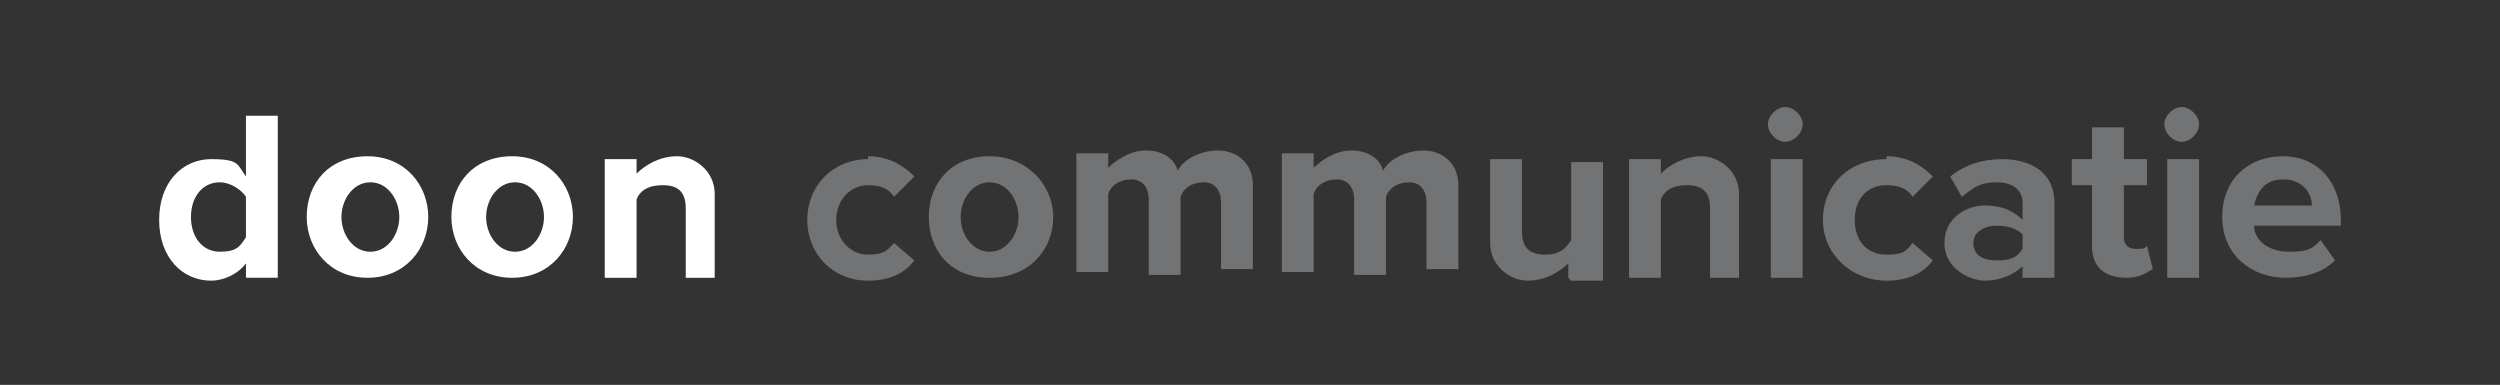 <svg xmlns="http://www.w3.org/2000/svg" id="Layer_1" data-name="Layer 1" viewBox="0 0 86.4 13.3"><rect x="0" y="0" width="86.4" height="13.3" fill="#333333" stroke="none"/><defs><style>      .cls-1 {        fill: #717375;      }      .cls-1, .cls-2 {        stroke-width: 0px;      }      .cls-2 {        fill: #fff;      }    </style></defs><path class="cls-2" d="M8.5,9.6v-.5c-.3.4-.8.6-1.2.6-1,0-1.8-.8-1.8-2.1s.8-2.1,1.8-2.1.9.2,1.2.6v-2.1h1.1v5.6h-1.1ZM8.5,6.8c-.2-.3-.6-.5-.9-.5-.6,0-1,.5-1,1.2s.4,1.2,1,1.2.7-.2.9-.5c0,0,0-1.4,0-1.4Z"></path><path class="cls-2" d="M10.6,7.5c0-1.2.8-2.1,2.1-2.1s2.1,1,2.1,2.1-.8,2.1-2.1,2.1-2.1-1-2.1-2.1ZM13.8,7.5c0-.6-.4-1.2-1-1.2s-1,.6-1,1.2.4,1.2,1,1.2,1-.6,1-1.2Z"></path><path class="cls-2" d="M15.6,7.5c0-1.2.8-2.1,2.1-2.1s2.1,1,2.1,2.1-.8,2.1-2.1,2.1-2.1-1-2.1-2.1ZM18.8,7.5c0-.6-.4-1.2-1-1.2s-1,.6-1,1.2.4,1.2,1,1.2,1-.6,1-1.2Z"></path><path class="cls-2" d="M23.7,9.6v-2.4c0-.6-.3-.8-.8-.8s-.8.2-.9.5v2.7h-1.1v-4.1h1.1v.5c.3-.3.8-.6,1.4-.6s1.3.5,1.3,1.3v2.9h-1.1Z"></path><path class="cls-1" d="M30,5.4c.8,0,1.3.4,1.6.7l-.7.7c-.2-.3-.5-.4-.9-.4-.6,0-1.1.5-1.1,1.2s.5,1.2,1.1,1.2.7-.2.9-.4l.7.6c-.3.4-.8.7-1.6.7-1.2,0-2.1-.9-2.1-2.1s.9-2.1,2.1-2.1Z"></path><path class="cls-1" d="M32.1,7.5c0-1.2.8-2.1,2.1-2.1s2.2,1,2.2,2.1-.8,2.1-2.2,2.1-2.1-1-2.1-2.1ZM35.2,7.5c0-.6-.4-1.2-1-1.2s-1,.6-1,1.2.4,1.2,1,1.2,1-.6,1-1.2Z"></path><path class="cls-1" d="M42.2,9.6v-2.6c0-.4-.2-.7-.6-.7s-.7.2-.8.5v2.7h-1.1v-2.6c0-.4-.2-.7-.6-.7s-.7.2-.8.5v2.7h-1.1v-4.1h1.1v.5c.2-.2.7-.6,1.3-.6s1,.3,1.1.7c.2-.4.8-.7,1.4-.7s1.2.4,1.2,1.2v2.9h-1.1Z"></path><path class="cls-1" d="M49.3,9.6v-2.6c0-.4-.2-.7-.6-.7s-.7.2-.8.5v2.7h-1.1v-2.6c0-.4-.2-.7-.6-.7s-.7.2-.8.5v2.7h-1.1v-4.1h1.1v.5c.2-.2.7-.6,1.3-.6s1,.3,1.1.7c.2-.4.8-.7,1.4-.7s1.2.4,1.2,1.2v2.9h-1.1Z"></path><path class="cls-1" d="M54.2,9.6v-.5c-.3.3-.8.6-1.4.6s-1.3-.5-1.3-1.3v-2.9h1.1v2.5c0,.6.3.8.8.8s.7-.2.9-.5v-2.7h1.1v4.1h-1.1,0Z"></path><path class="cls-1" d="M59.1,9.6v-2.4c0-.6-.3-.8-.8-.8s-.8.2-.9.5v2.7h-1.1v-4.1h1.1v.5c.3-.3.8-.6,1.4-.6s1.3.5,1.3,1.3v2.9h-1.1Z"></path><path class="cls-1" d="M61.1,4.3c0-.3.3-.6.6-.6s.6.3.6.6-.3.6-.6.6-.6-.3-.6-.6ZM61.2,9.6v-4.1h1.1v4.1h-1.1Z"></path><path class="cls-1" d="M65.2,5.4c.8,0,1.3.4,1.6.7l-.7.7c-.2-.3-.5-.4-.9-.4-.7,0-1.1.5-1.1,1.2s.4,1.2,1.1,1.2.7-.2.9-.4l.7.6c-.3.4-.8.7-1.6.7-1.2,0-2.2-.9-2.2-2.1s.9-2.1,2.2-2.1Z"></path><path class="cls-1" d="M69.9,9.6v-.4c-.3.3-.8.5-1.3.5s-1.4-.4-1.4-1.3.8-1.3,1.4-1.3,1,.2,1.3.5v-.6c0-.4-.3-.7-.9-.7s-.8.2-1.2.5l-.4-.7c.5-.4,1.1-.6,1.8-.6.9,0,1.8.4,1.8,1.5v2.6h-1.1,0ZM69.9,8.1c-.2-.2-.5-.3-.9-.3s-.8.2-.8.6.3.6.8.6.7-.1.9-.4v-.5h0Z"></path><path class="cls-1" d="M72.3,8.5v-2.1h-.7v-.9h.7v-1.1h1.1v1.1h.8v.9h-.8v1.8c0,.2.1.4.4.4s.3,0,.4-.1l.2.8c-.2.1-.4.3-.9.3-.8,0-1.2-.4-1.2-1.1Z"></path><path class="cls-1" d="M74.8,4.3c0-.3.3-.6.6-.6s.6.3.6.6-.3.6-.6.6-.6-.3-.6-.6ZM74.9,9.6v-4.1h1.1v4.1h-1.1Z"></path><path class="cls-1" d="M78.9,5.4c1.2,0,2,.9,2,2.2v.2h-3c0,.5.5.9,1.2.9s.8-.1,1.1-.4l.5.7c-.4.4-1,.6-1.7.6-1.2,0-2.2-.8-2.2-2.1s.9-2.1,2.1-2.1h0ZM77.9,7.1h2c0-.4-.3-.9-1-.9s-.9.5-1,.9Z"></path></svg>